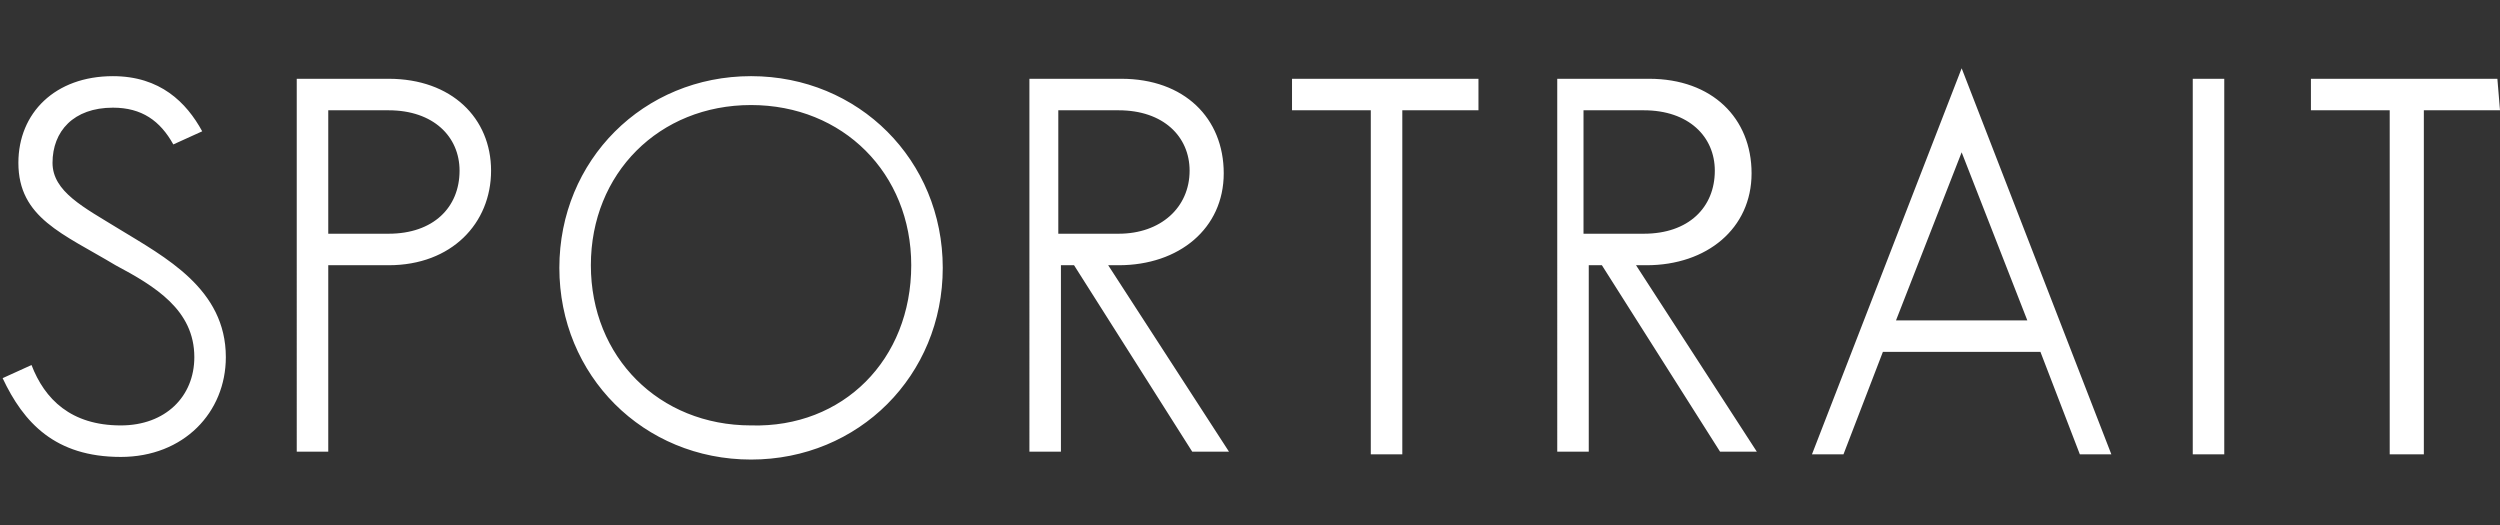 <?xml version="1.0" encoding="utf-8"?>
<!-- Generator: Adobe Illustrator 25.0.0, SVG Export Plug-In . SVG Version: 6.00 Build 0)  -->
<svg version="1.1" id="title" xmlns="http://www.w3.org/2000/svg" xmlns:xlink="http://www.w3.org/1999/xlink" x="0px" y="0px"
	 viewBox="0 0 95.2 20" style="enable-background:new 0 0 95.2 20;" xml:space="preserve">
<rect x="0" y="0" width="95.2" height="20" fill="#333333" stroke="none"/>
<style type="text/css">
	.st0{fill:#FFFFFF;}
</style>
<path id="text" class="st0" d="M4.3,4.1C2.8,4.1,2,5,2,6.2c0,1.1,1.2,1.7,2.5,2.5c1.8,1.1,4.1,2.3,4.1,4.9c0,2.1-1.6,3.8-4,3.8
	c-2.5,0-3.7-1.3-4.5-3l1.1-0.5c0.5,1.3,1.5,2.3,3.4,2.3c1.7,0,2.8-1.1,2.8-2.6c0-1.8-1.5-2.7-3-3.5c-2-1.2-3.7-1.8-3.7-3.9
	c0-1.9,1.4-3.3,3.6-3.3c1.8,0,2.8,1,3.4,2.1L6.6,5.5C6.1,4.6,5.4,4.1,4.3,4.1z M18.7,6.5c0,2-1.5,3.6-3.9,3.6h-2.3v7.1h-1.2V3h3.5
	C17.2,3,18.7,4.5,18.7,6.5z M17.5,6.5c0-1.3-1-2.3-2.7-2.3h-2.3v4.7h2.3C16.5,8.9,17.5,7.9,17.5,6.5z M28.6,17.5
	c-4.1,0-7.3-3.2-7.3-7.3s3.2-7.3,7.3-7.3s7.3,3.2,7.3,7.3C35.9,14.3,32.7,17.5,28.6,17.5z M34.7,10.1c0-3.5-2.6-6.1-6.1-6.1
	s-6.1,2.6-6.1,6.1s2.6,6.1,6.1,6.1C32.1,16.3,34.7,13.7,34.7,10.1z M42.6,10.1h-0.4l4.6,7.1h-1.4l-4.5-7.1h-0.5v7.1h-1.2V3h3.5
	c2.4,0,3.9,1.5,3.9,3.6S44.9,10.1,42.6,10.1z M45.3,6.5c0-1.3-1-2.3-2.7-2.3h-2.3v4.7h2.3C44.2,8.9,45.3,7.9,45.3,6.5z M56.3,4.2
	h-2.9v13.1h-1.2V4.2h-3V3h7.1C56.3,3,56.3,4.2,56.3,4.2z M62.7,10.1h-0.4l4.6,7.1h-1.4L61,10.1h-0.5v7.1h-1.2V3h3.5
	c2.4,0,3.9,1.5,3.9,3.6S65,10.1,62.7,10.1z M65.3,6.5c0-1.3-1-2.3-2.7-2.3h-2.3v4.7h2.3C64.3,8.9,65.3,7.9,65.3,6.5z M80.4,17.3
	h-1.2l-1.5-3.9h-6l-1.5,3.9H69l5.7-14.7L80.4,17.3z M72.2,12.2h5l-2.5-6.4L72.2,12.2z M83.5,17.3V3h1.2v14.3H83.5z M95.2,4.2h-2.9
	v13.1H91V4.2h-3V3h7.1L95.2,4.2L95.2,4.2z"/>
</svg>
